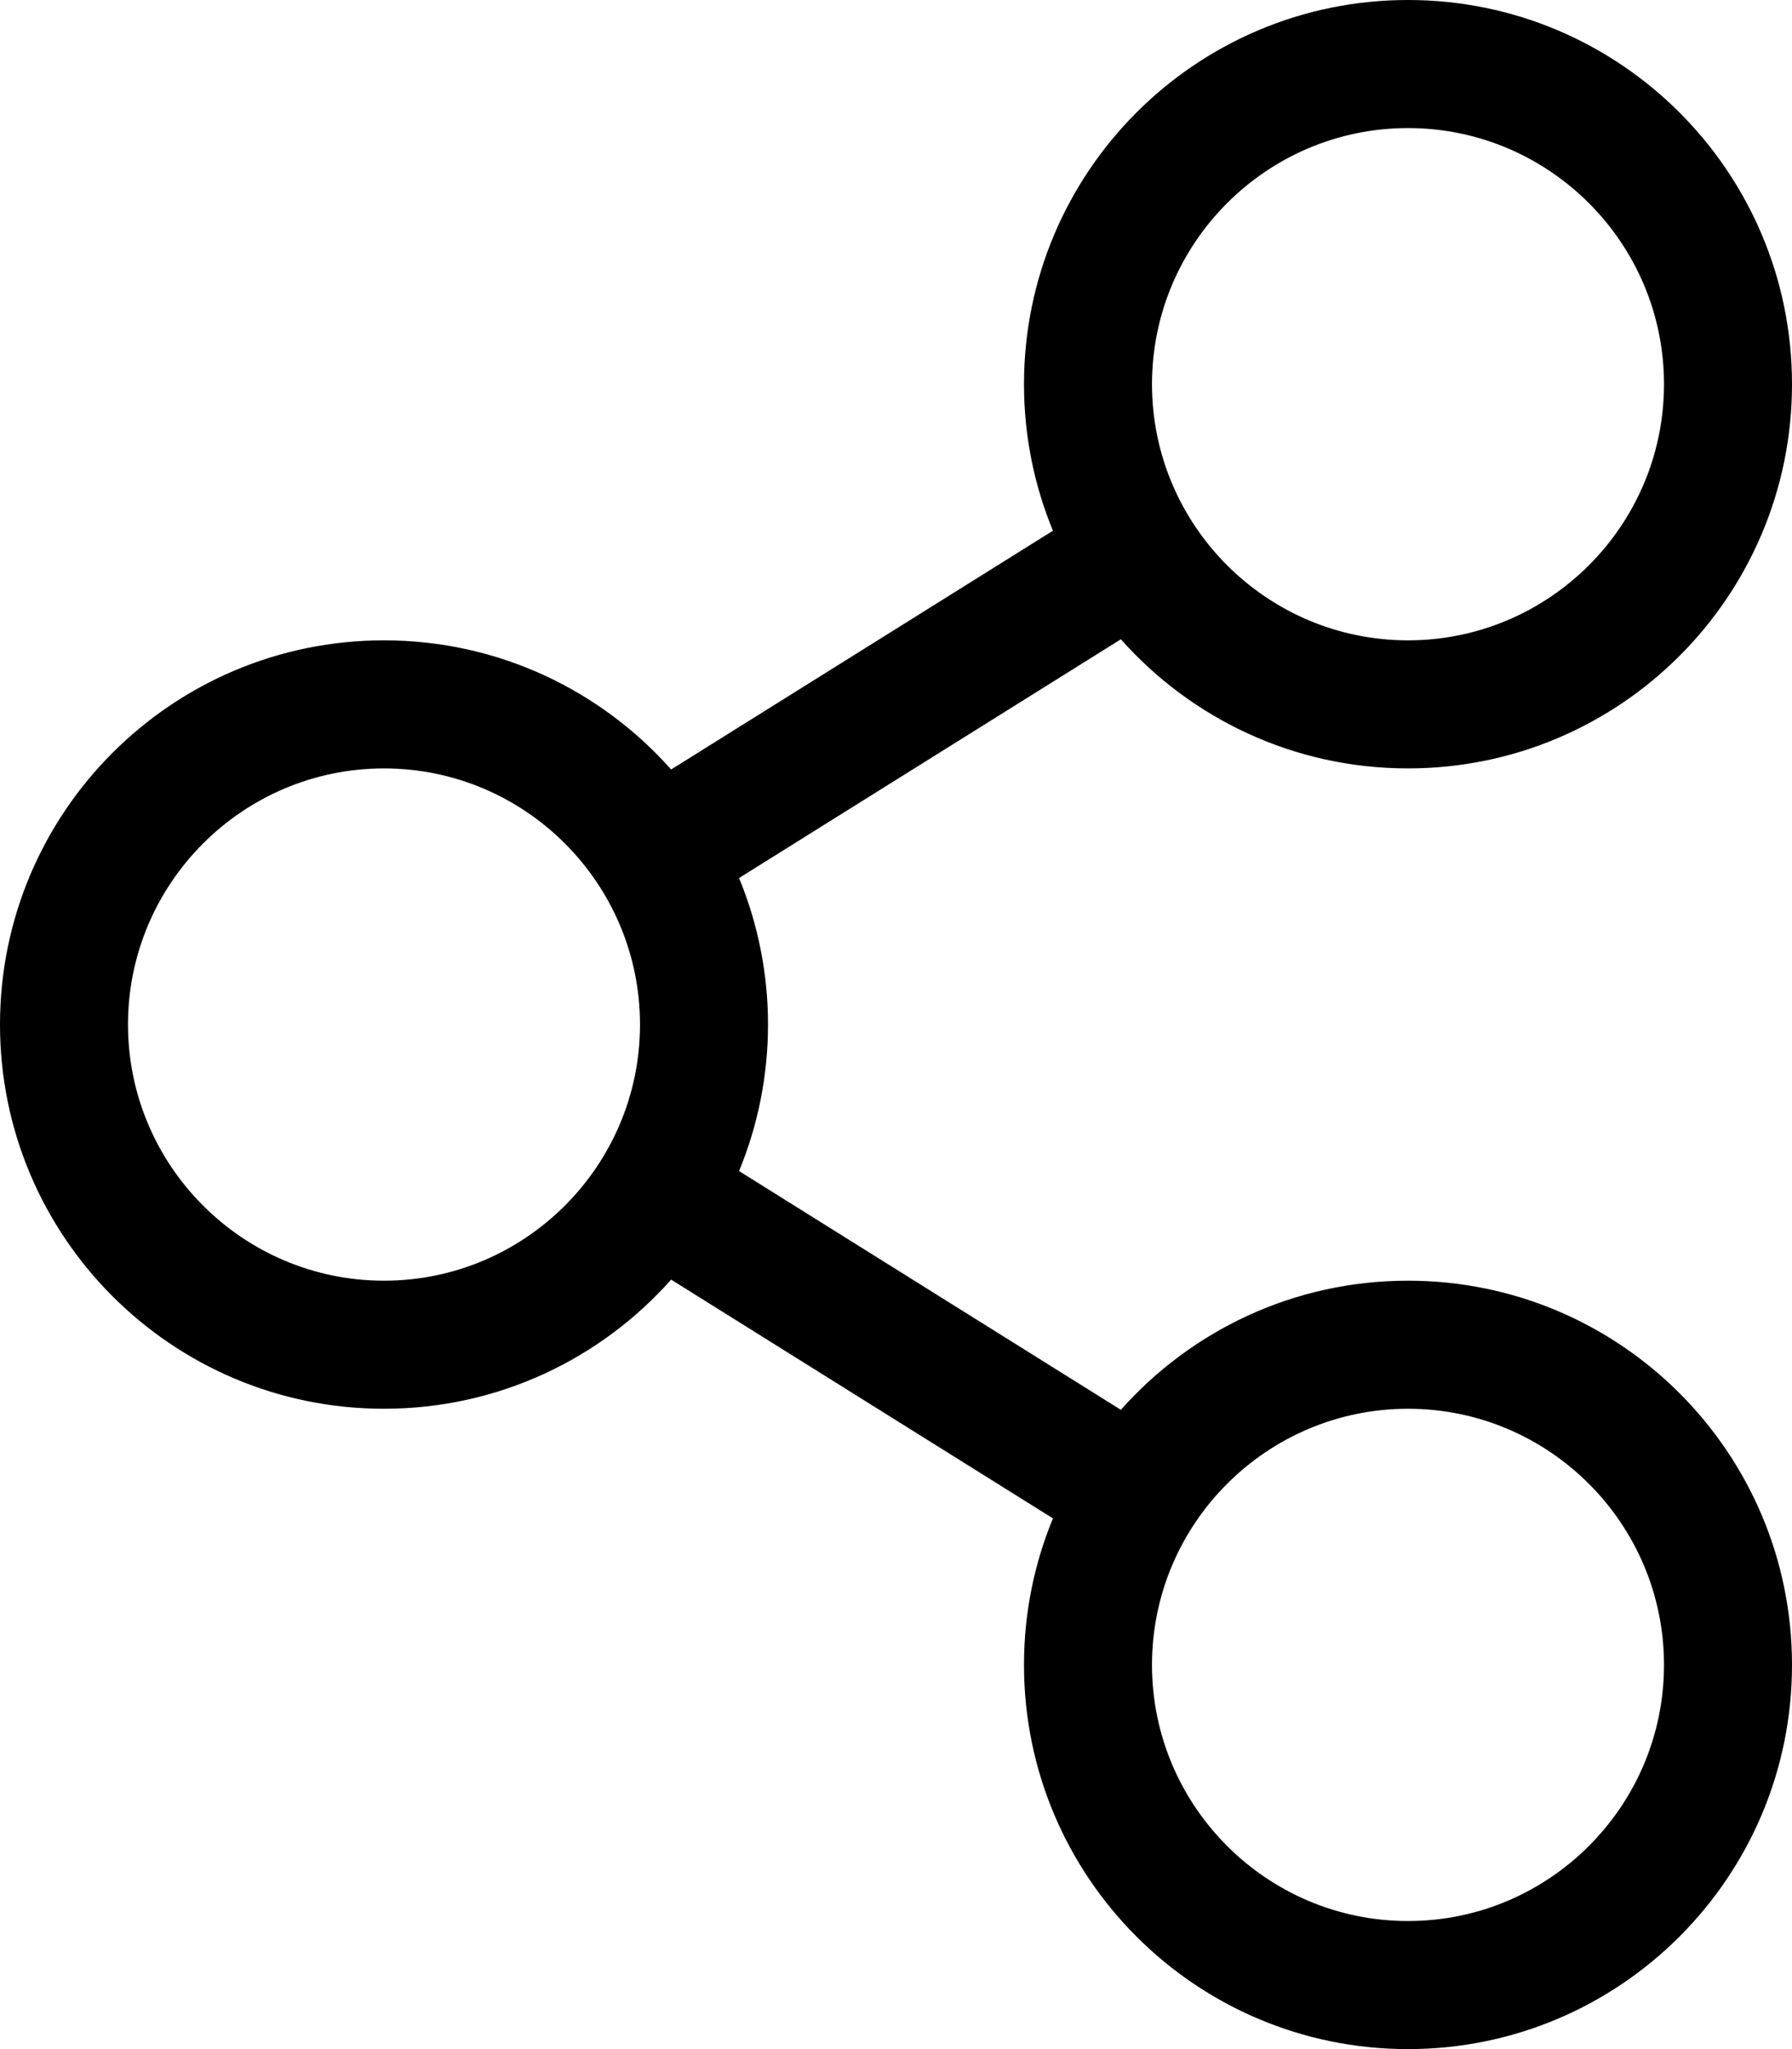 <svg xmlns="http://www.w3.org/2000/svg" viewBox="0 0 448 512"><path d="M448 416c0 53.019-42.981 96-96 96s-96-42.981-96-96c0-12.965 2.576-25.327 7.235-36.61l-95.45-59.657C150.199 339.525 124.558 352 96 352c-53.019 0-96-42.981-96-96s42.981-96 96-96c28.558 0 54.199 12.475 71.784 32.267l95.45-59.657C258.576 121.327 256 108.965 256 96c0-53.019 42.981-96 96-96s96 42.981 96 96-42.981 96-96 96c-28.558 0-54.199-12.475-71.784-32.267l-95.451 59.656c9.661 23.396 9.641 49.87 0 73.22l95.451 59.656C297.801 332.475 323.442 320 352 320c53.019 0 96 42.981 96 96zM352 32c-35.29 0-64 28.71-64 64s28.71 64 64 64 64-28.71 64-64-28.71-64-64-64M96 192c-35.29 0-64 28.71-64 64s28.71 64 64 64 64-28.71 64-64-28.71-64-64-64m256 160c-35.29 0-64 28.71-64 64s28.71 64 64 64 64-28.71 64-64-28.71-64-64-64"/></svg>
<!--
Font Awesome Pro 5.2.0 by @fontawesome - https://fontawesome.com
License - https://fontawesome.com/license (Commercial License)
-->